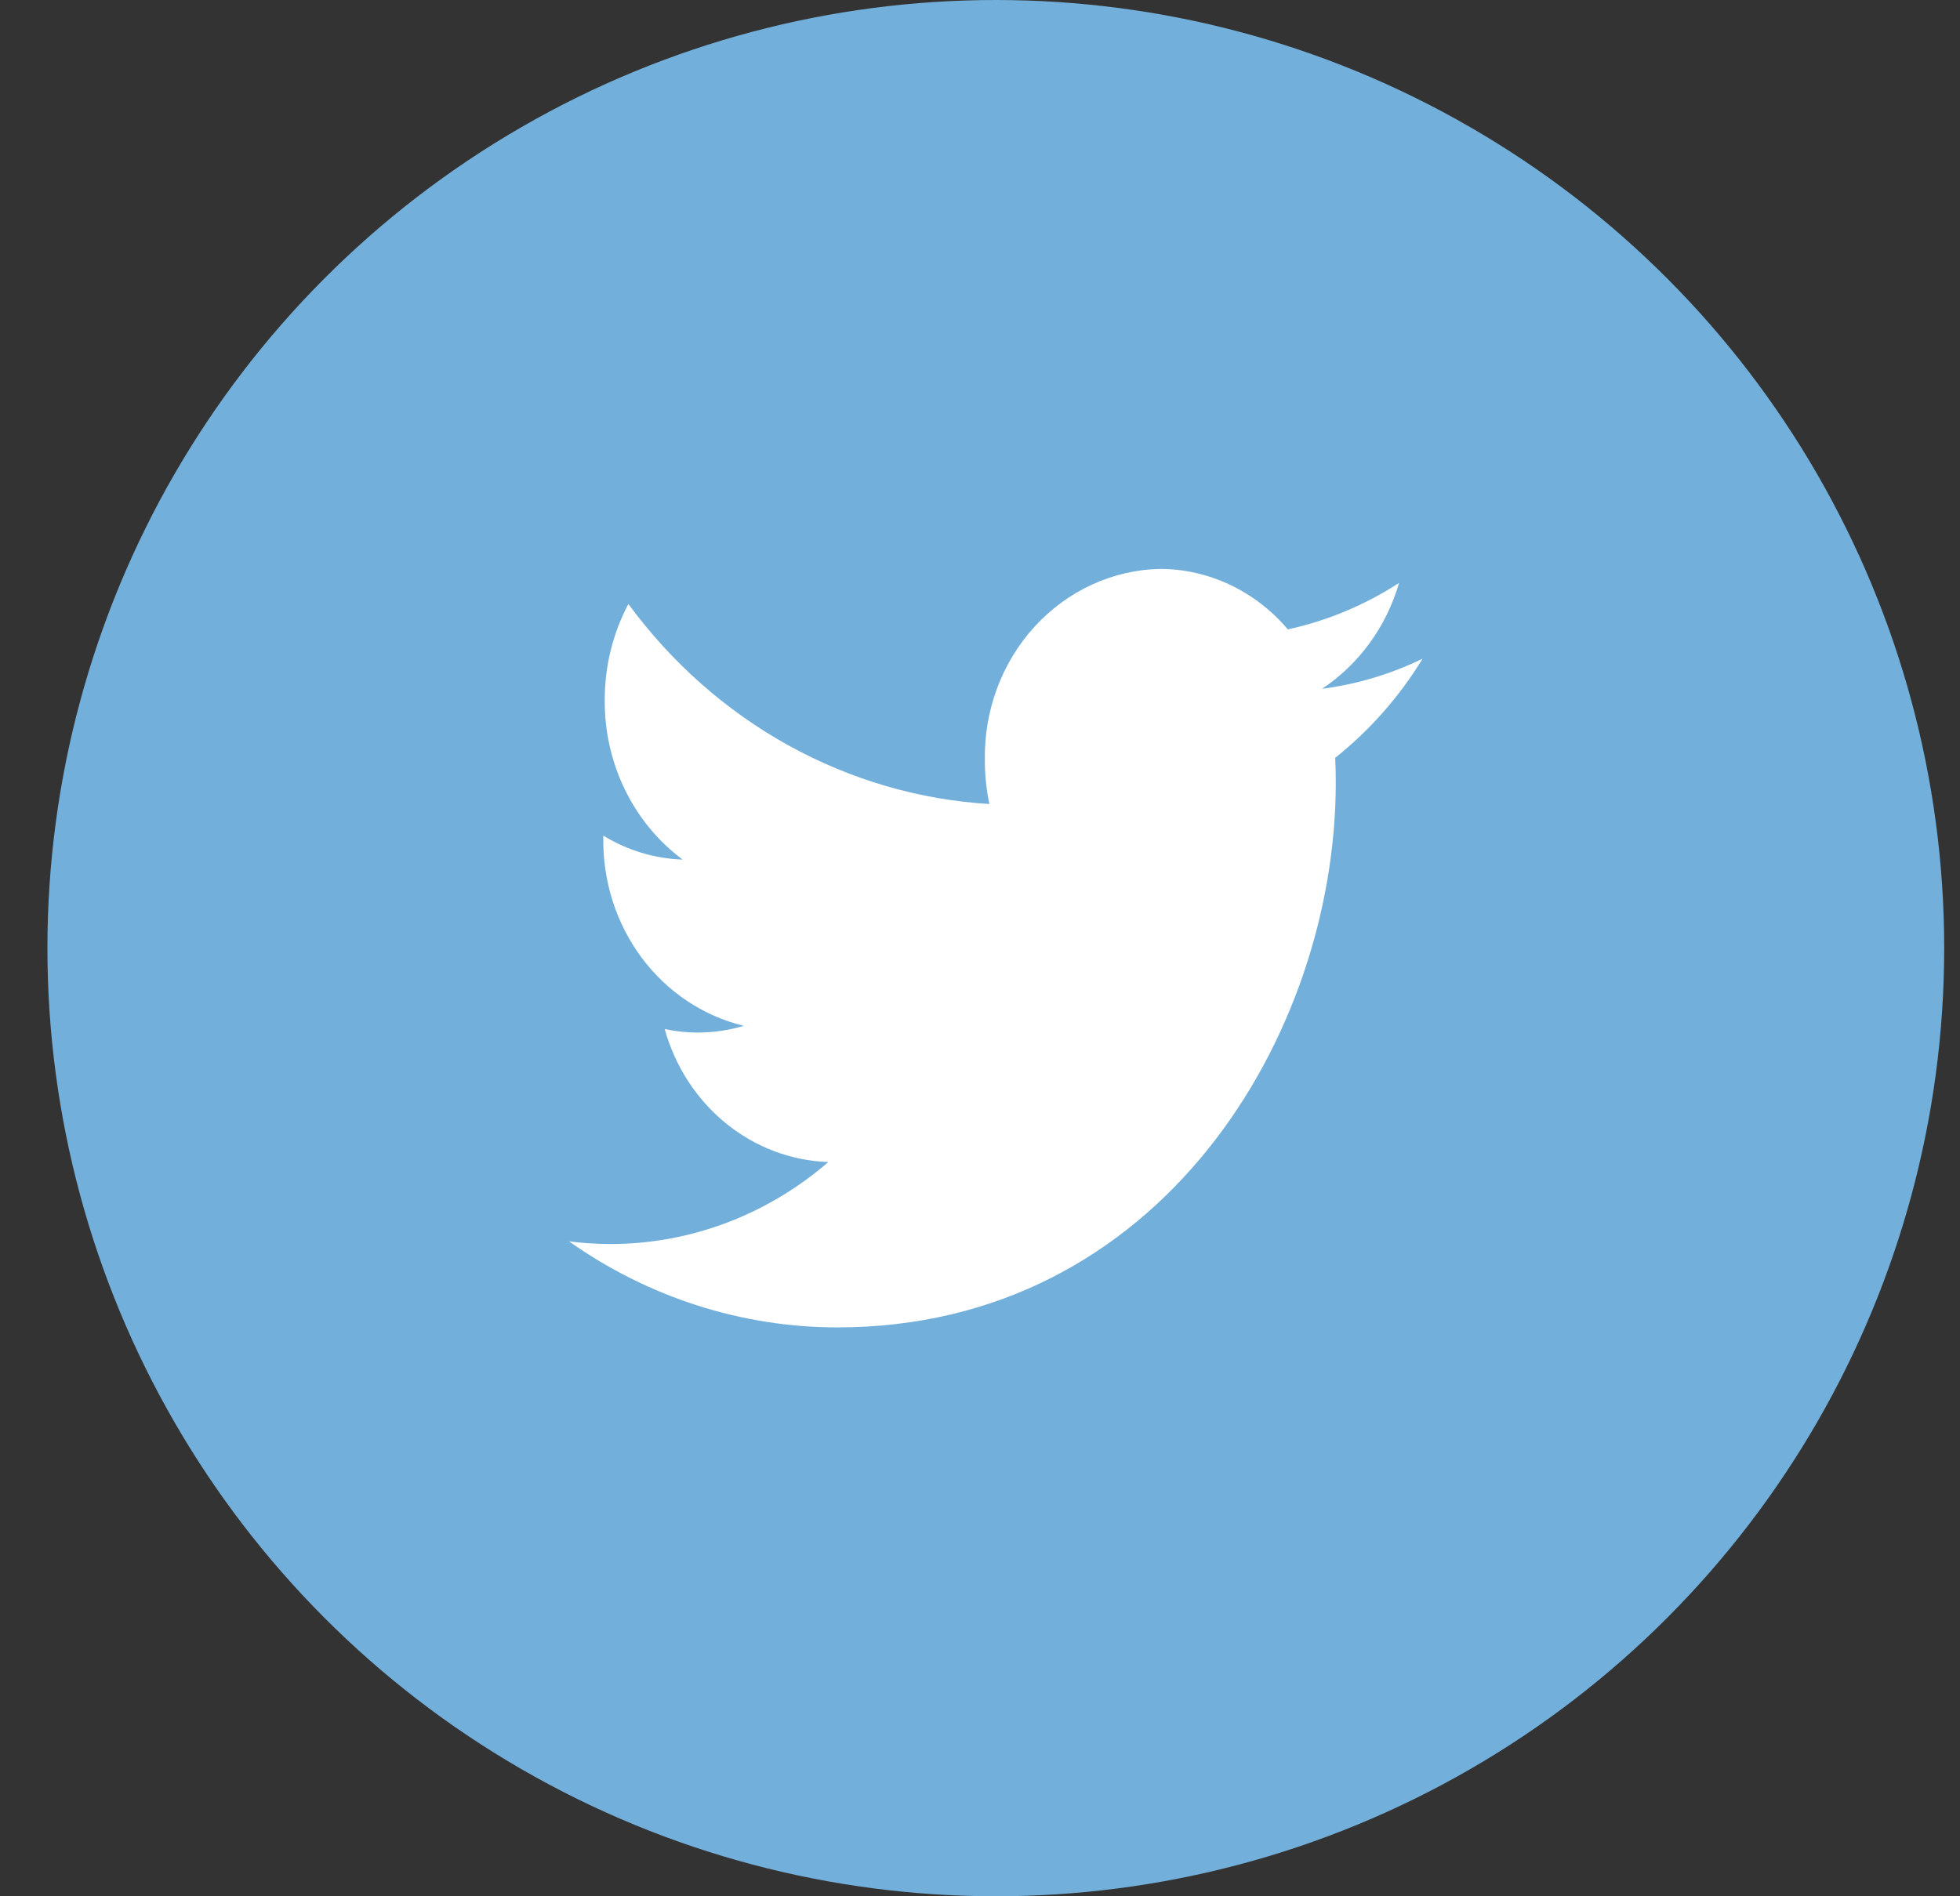 <svg width="31" height="30" viewBox="0 0 31 30" fill="none" xmlns="http://www.w3.org/2000/svg">
<rect x="0" y="0" width="31" height="30" fill="#333333" stroke="none"/>
<circle cx="15.75" cy="15" r="15" fill="#72AFDA"/>
<path fill-rule="evenodd" clip-rule="evenodd" d="M18.347 9C17.597 9.017 16.884 9.345 16.364 9.913C15.845 10.481 15.562 11.242 15.577 12.029C15.576 12.261 15.601 12.493 15.648 12.72C14.536 12.653 13.451 12.335 12.466 11.79C11.48 11.243 10.619 10.482 9.939 9.555C9.692 10.021 9.563 10.545 9.565 11.078C9.561 11.571 9.672 12.058 9.886 12.497C10.101 12.936 10.413 13.314 10.797 13.599C10.355 13.584 9.924 13.454 9.542 13.22V13.258C9.533 13.945 9.748 14.615 10.152 15.156C10.557 15.697 11.126 16.075 11.764 16.229C11.527 16.3 11.281 16.335 11.034 16.336C10.859 16.335 10.685 16.317 10.513 16.28C10.678 16.872 11.017 17.394 11.482 17.772C11.946 18.15 12.513 18.364 13.101 18.384C12.132 19.222 10.916 19.68 9.661 19.681C9.44 19.681 9.219 19.667 9 19.639C10.255 20.526 11.733 21 13.246 21C18.34 21 21.127 16.384 21.127 12.381C21.127 12.249 21.124 12.119 21.118 11.989C21.663 11.556 22.131 11.025 22.5 10.421C21.997 10.665 21.46 10.826 20.91 10.897C21.494 10.51 21.927 9.915 22.128 9.222C21.587 9.573 20.991 9.822 20.369 9.957C20.115 9.657 19.803 9.417 19.455 9.252C19.107 9.087 18.729 9.001 18.347 9" fill="white"/>
</svg>
